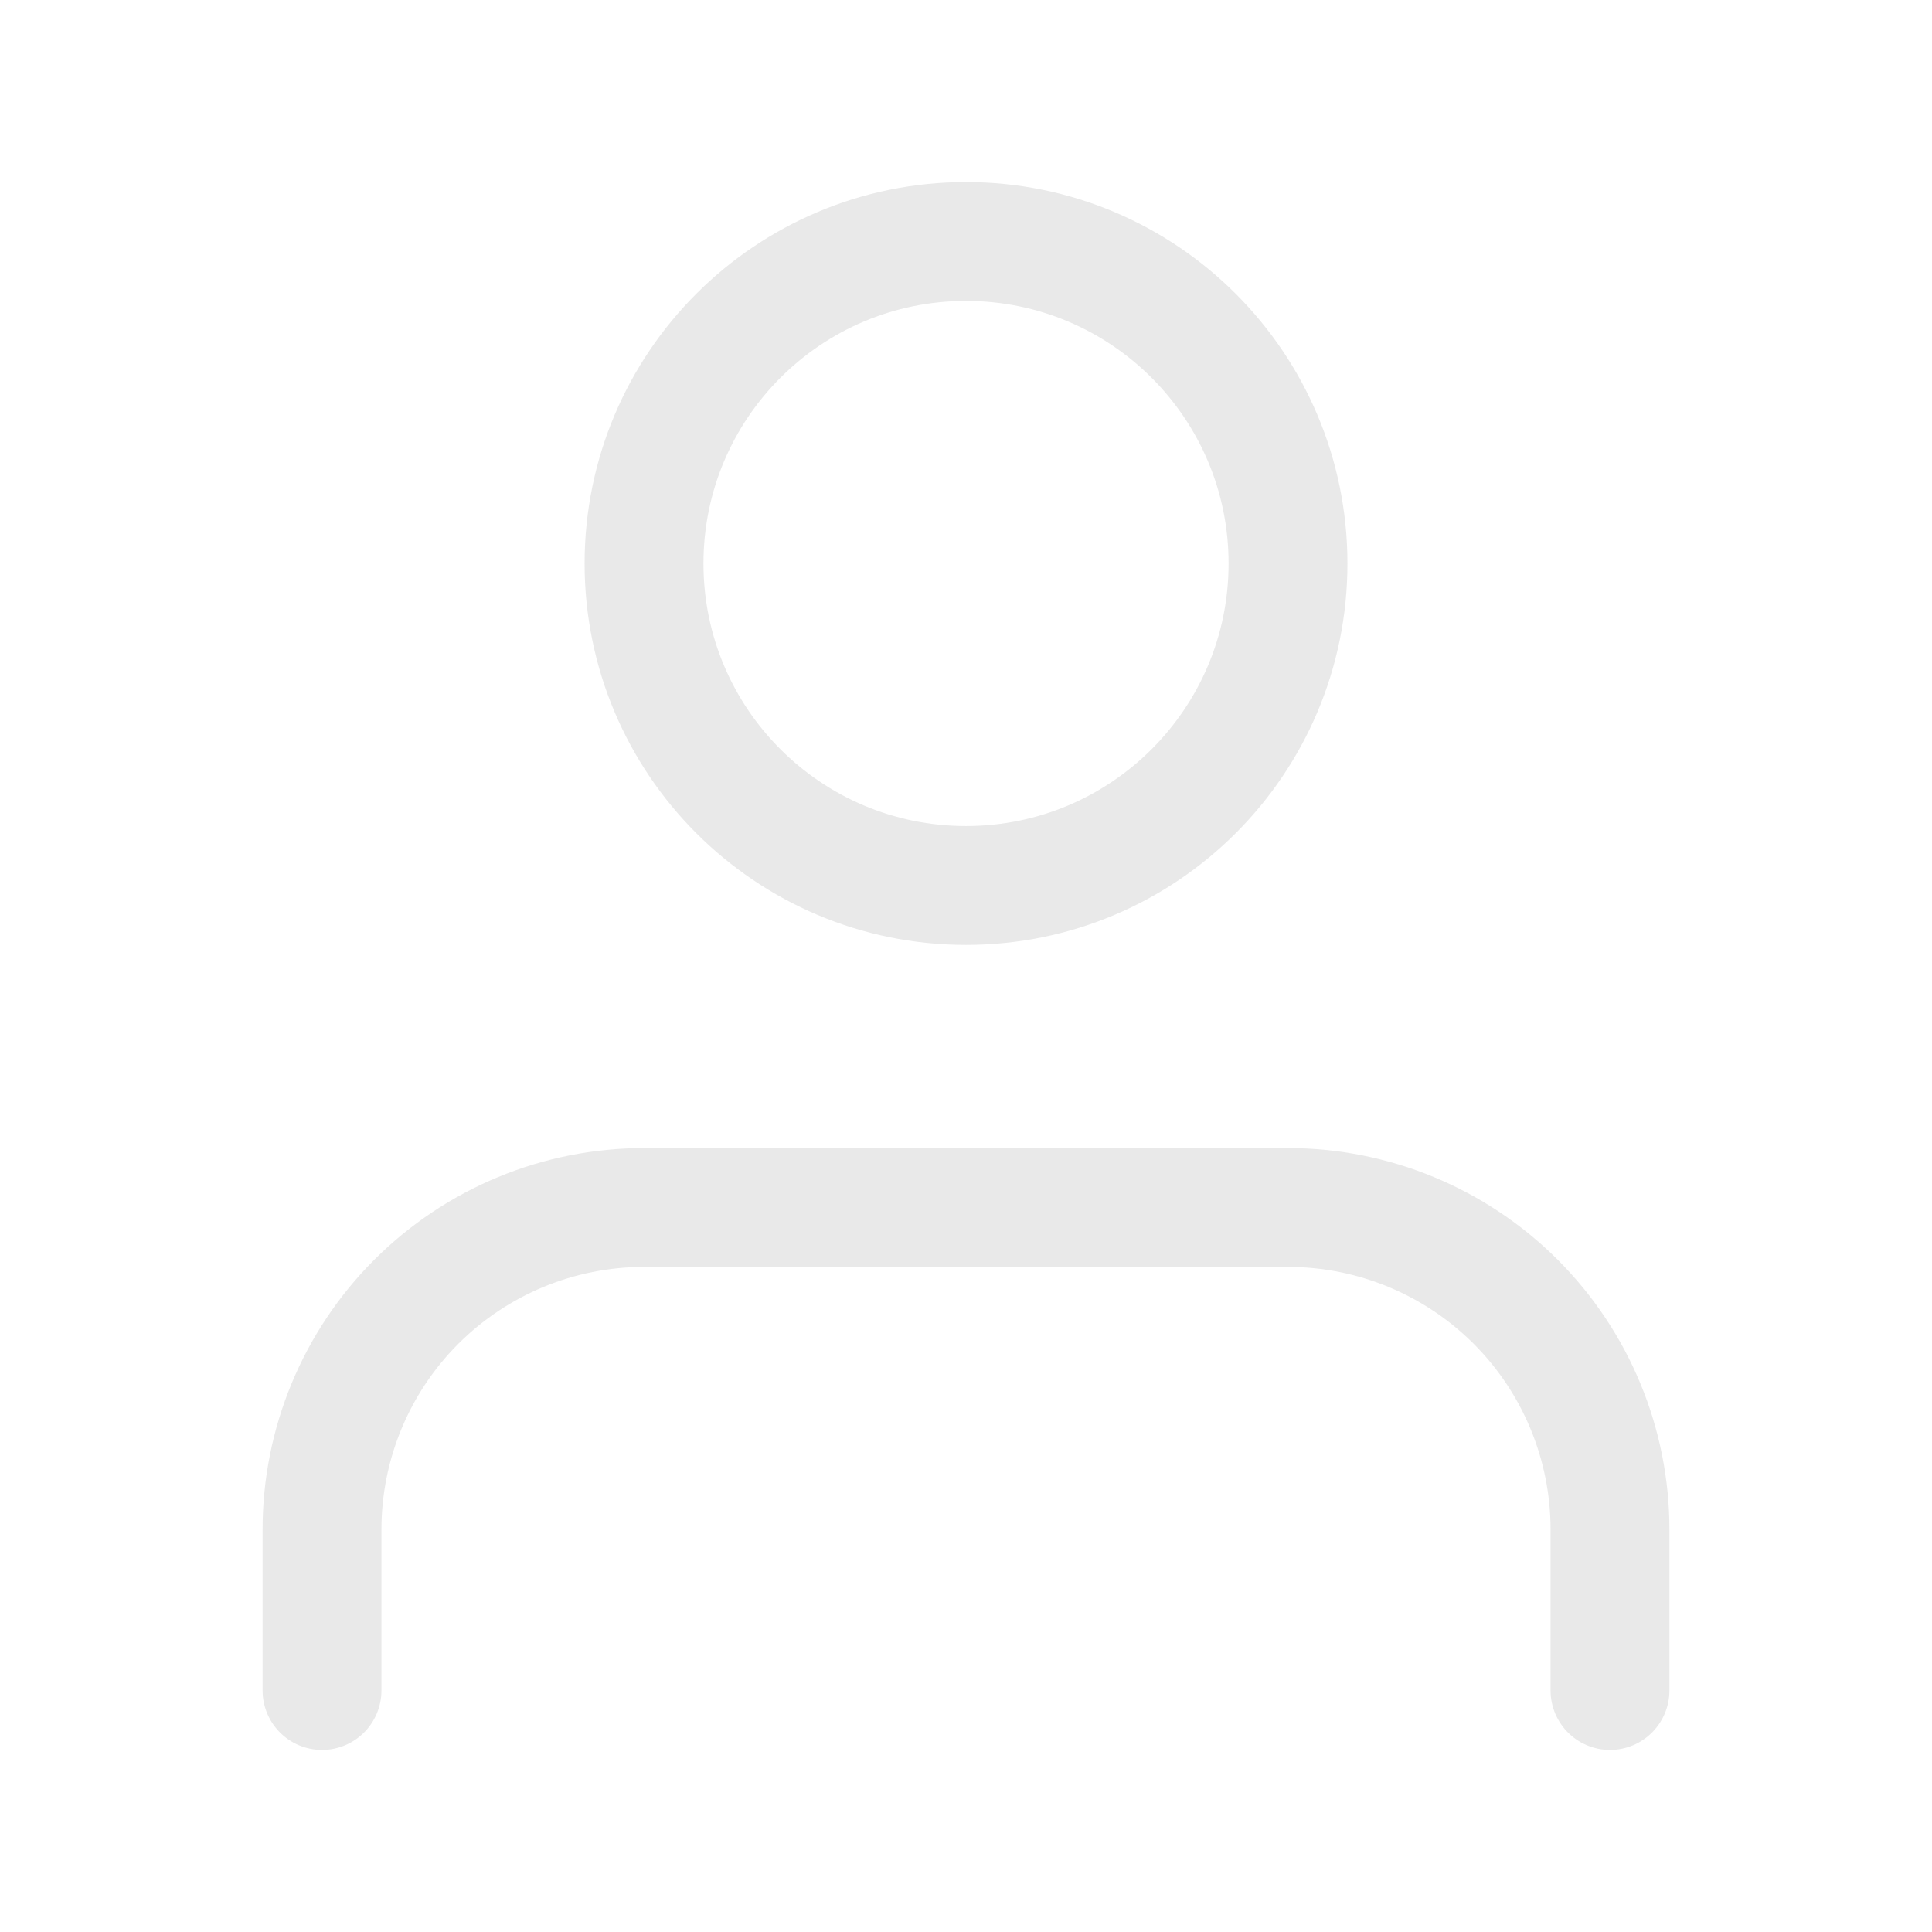 <svg width="46" height="46" viewBox="0 0 46 46" fill="none" xmlns="http://www.w3.org/2000/svg">
<g id="user">
<path id="Vector" d="M38.333 40.25V36.417C38.333 34.383 37.525 32.433 36.088 30.995C34.65 29.558 32.7 28.75 30.666 28.75H15.333C13.3 28.75 11.35 29.558 9.912 30.995C8.474 32.433 7.667 34.383 7.667 36.417V40.25" stroke="#E9E9E9" stroke-width="2.83" stroke-linecap="round" stroke-linejoin="round"/>
<path id="Vector_2" d="M23 21.083C27.234 21.083 30.667 17.651 30.667 13.417C30.667 9.182 27.234 5.75 23 5.75C18.766 5.75 15.334 9.182 15.334 13.417C15.334 17.651 18.766 21.083 23 21.083Z" stroke="#E9E9E9" stroke-width="2.83" stroke-linecap="round" stroke-linejoin="round"/>
</g>
</svg>
